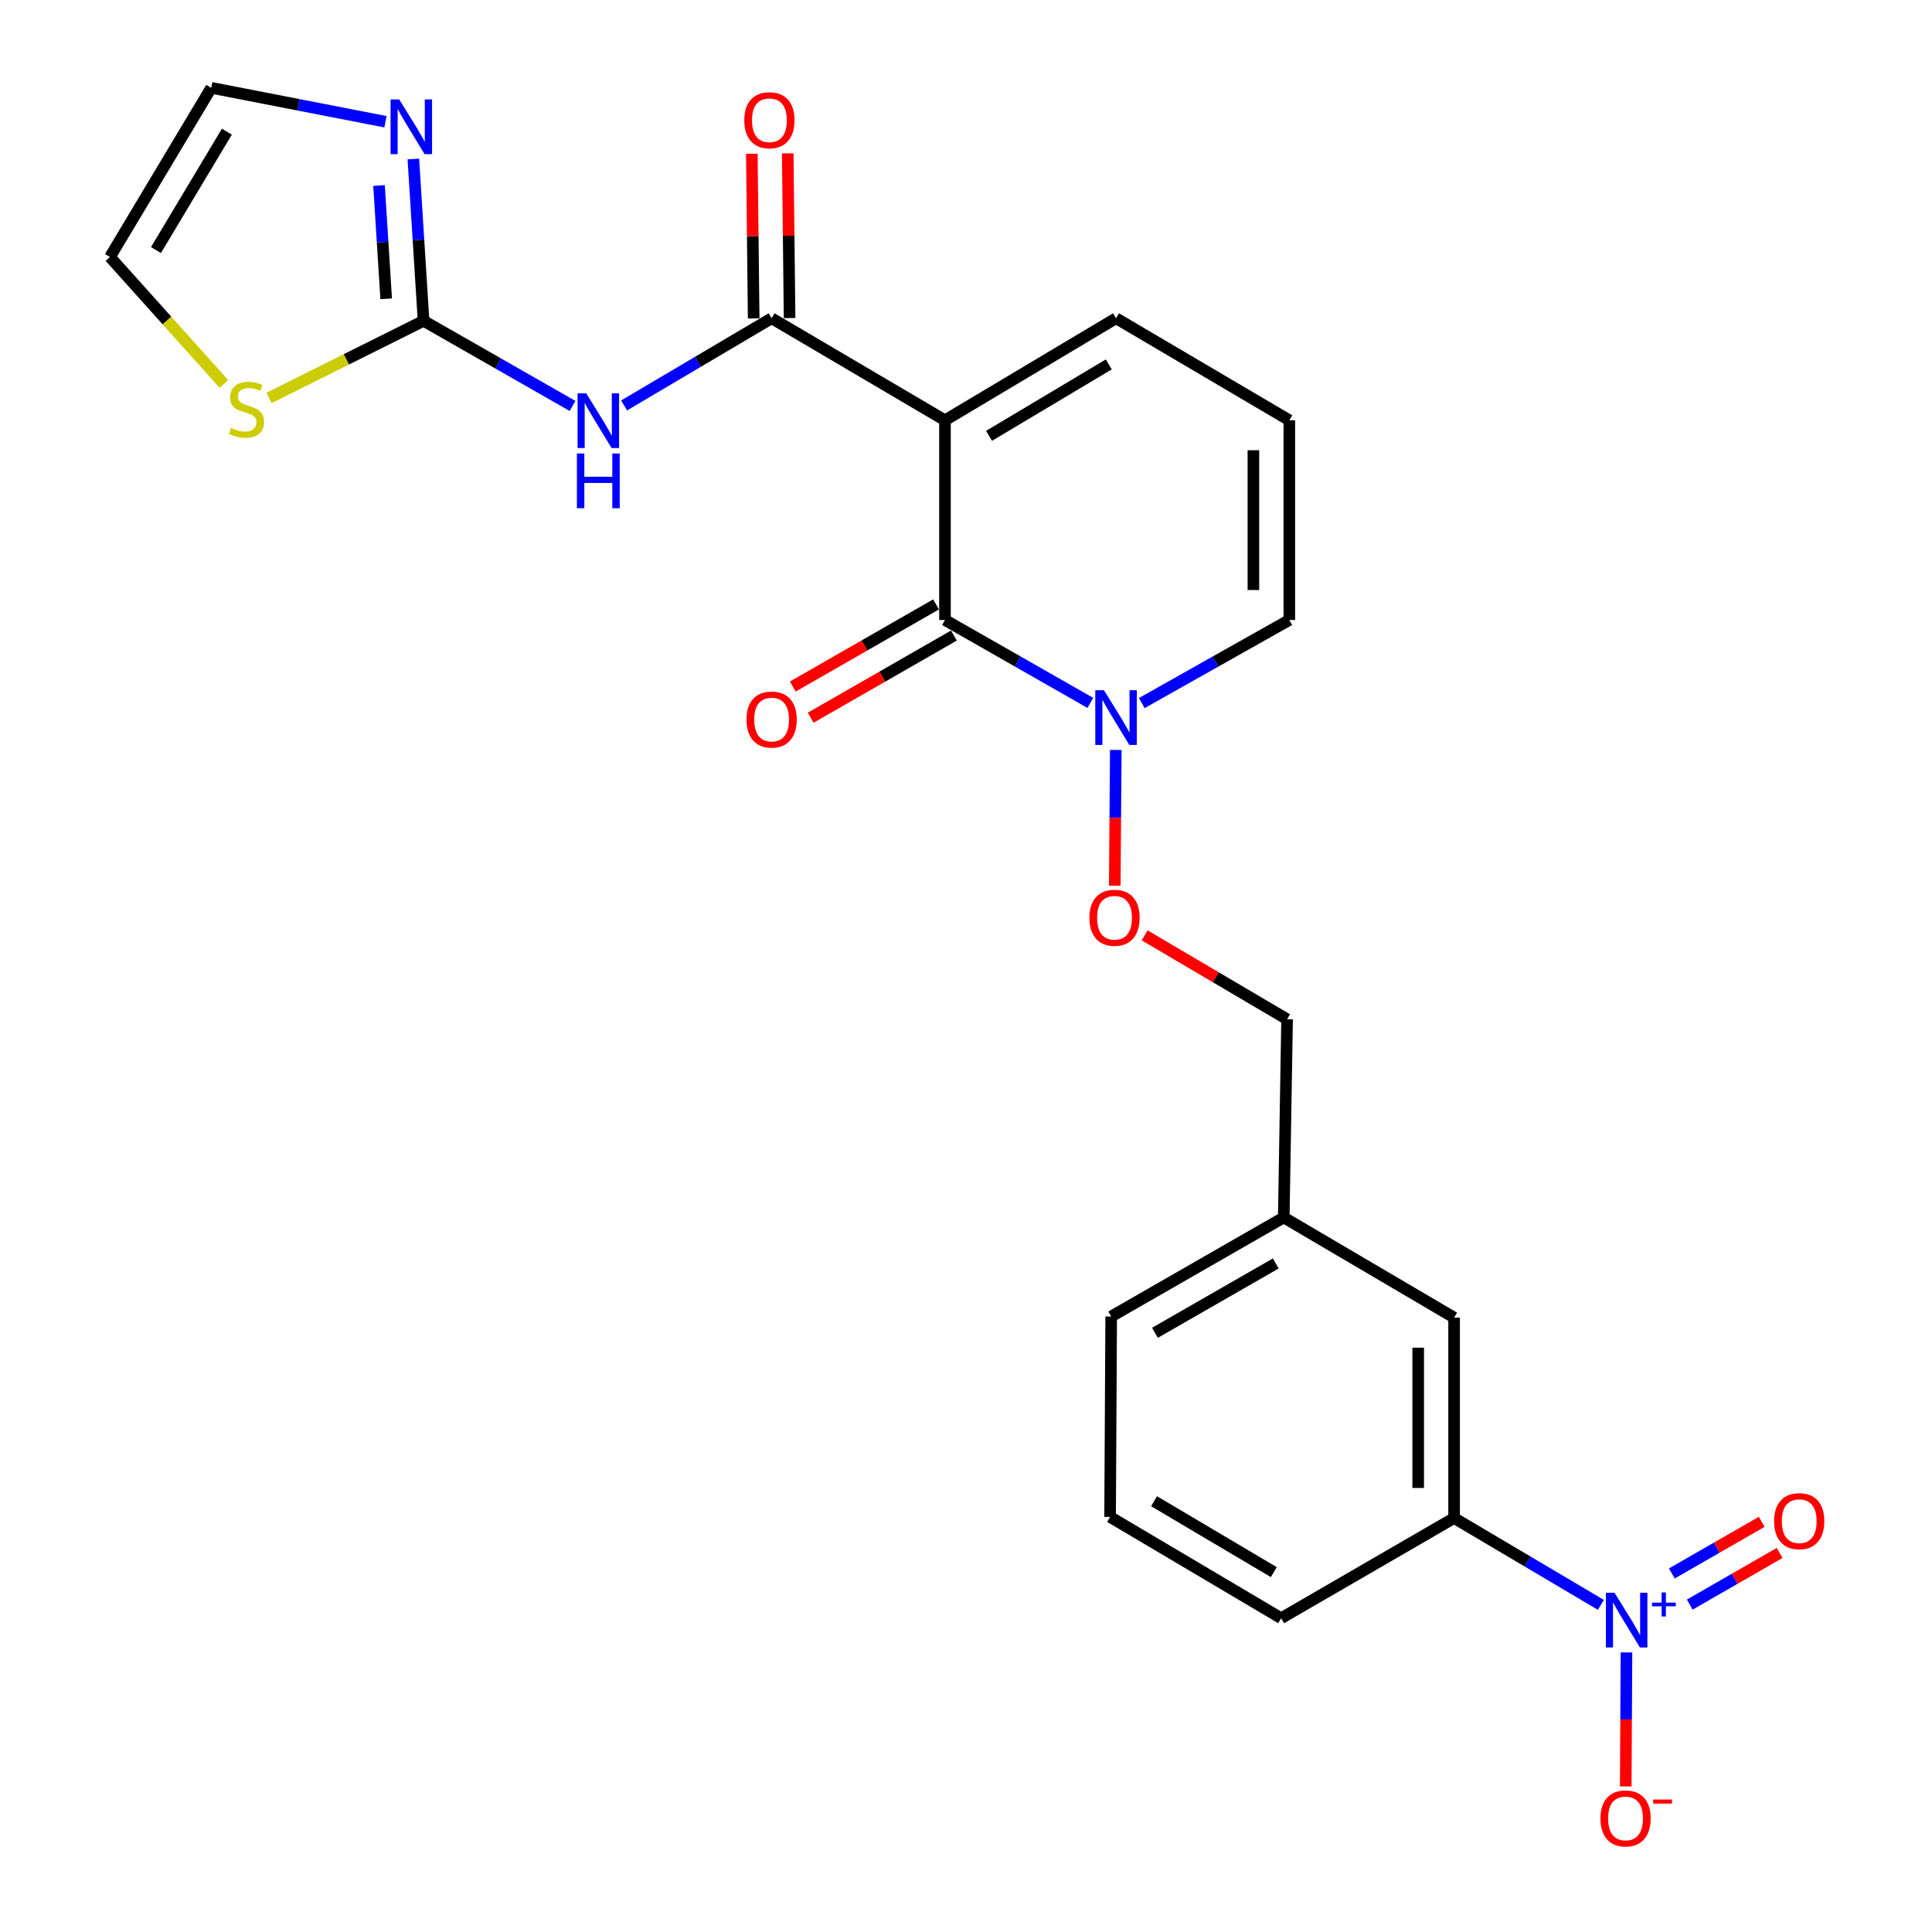 <?xml version='1.0' encoding='iso-8859-1'?>
<svg version='1.1' baseProfile='full'
              xmlns='http://www.w3.org/2000/svg'
                      xmlns:rdkit='http://www.rdkit.org/xml'
                      xmlns:xlink='http://www.w3.org/1999/xlink'
                  xml:space='preserve'
width='1000px' height='1000px' viewBox='0 0 1000 1000'>
<!-- END OF HEADER -->
<rect style='opacity:1.0;fill:#FFFFFF;stroke:none' width='1000' height='1000' x='0' y='0'> </rect>
<path class='bond-0' d='M 489.114,217.546 L 489.114,320.902' style='fill:none;fill-rule:evenodd;stroke:#000000;stroke-width:6px;stroke-linecap:butt;stroke-linejoin:miter;stroke-opacity:1' />
<path class='bond-1' d='M 489.114,217.546 L 399.391,164.726' style='fill:none;fill-rule:evenodd;stroke:#000000;stroke-width:6px;stroke-linecap:butt;stroke-linejoin:miter;stroke-opacity:1' />
<path class='bond-9' d='M 489.114,217.546 L 577.659,164.726' style='fill:none;fill-rule:evenodd;stroke:#000000;stroke-width:6px;stroke-linecap:butt;stroke-linejoin:miter;stroke-opacity:1' />
<path class='bond-9' d='M 511.92,225.589 L 573.901,188.615' style='fill:none;fill-rule:evenodd;stroke:#000000;stroke-width:6px;stroke-linecap:butt;stroke-linejoin:miter;stroke-opacity:1' />
<path class='bond-5' d='M 489.114,320.902 L 526.742,342.365' style='fill:none;fill-rule:evenodd;stroke:#000000;stroke-width:6px;stroke-linecap:butt;stroke-linejoin:miter;stroke-opacity:1' />
<path class='bond-5' d='M 526.742,342.365 L 564.371,363.828' style='fill:none;fill-rule:evenodd;stroke:#0000FF;stroke-width:6px;stroke-linecap:butt;stroke-linejoin:miter;stroke-opacity:1' />
<path class='bond-14' d='M 484.489,312.838 L 447.421,334.097' style='fill:none;fill-rule:evenodd;stroke:#000000;stroke-width:6px;stroke-linecap:butt;stroke-linejoin:miter;stroke-opacity:1' />
<path class='bond-14' d='M 447.421,334.097 L 410.353,355.356' style='fill:none;fill-rule:evenodd;stroke:#FF0000;stroke-width:6px;stroke-linecap:butt;stroke-linejoin:miter;stroke-opacity:1' />
<path class='bond-14' d='M 493.738,328.965 L 456.67,350.224' style='fill:none;fill-rule:evenodd;stroke:#000000;stroke-width:6px;stroke-linecap:butt;stroke-linejoin:miter;stroke-opacity:1' />
<path class='bond-14' d='M 456.67,350.224 L 419.602,371.483' style='fill:none;fill-rule:evenodd;stroke:#FF0000;stroke-width:6px;stroke-linecap:butt;stroke-linejoin:miter;stroke-opacity:1' />
<path class='bond-3' d='M 399.391,164.726 L 361.213,187.291' style='fill:none;fill-rule:evenodd;stroke:#000000;stroke-width:6px;stroke-linecap:butt;stroke-linejoin:miter;stroke-opacity:1' />
<path class='bond-3' d='M 361.213,187.291 L 323.035,209.855' style='fill:none;fill-rule:evenodd;stroke:#0000FF;stroke-width:6px;stroke-linecap:butt;stroke-linejoin:miter;stroke-opacity:1' />
<path class='bond-16' d='M 408.686,164.623 L 408.21,121.999' style='fill:none;fill-rule:evenodd;stroke:#000000;stroke-width:6px;stroke-linecap:butt;stroke-linejoin:miter;stroke-opacity:1' />
<path class='bond-16' d='M 408.21,121.999 L 407.734,79.376' style='fill:none;fill-rule:evenodd;stroke:#FF0000;stroke-width:6px;stroke-linecap:butt;stroke-linejoin:miter;stroke-opacity:1' />
<path class='bond-16' d='M 390.096,164.83 L 389.62,122.207' style='fill:none;fill-rule:evenodd;stroke:#000000;stroke-width:6px;stroke-linecap:butt;stroke-linejoin:miter;stroke-opacity:1' />
<path class='bond-16' d='M 389.62,122.207 L 389.144,79.584' style='fill:none;fill-rule:evenodd;stroke:#FF0000;stroke-width:6px;stroke-linecap:butt;stroke-linejoin:miter;stroke-opacity:1' />
<path class='bond-2' d='M 828.617,830.68 L 790.63,808.205' style='fill:none;fill-rule:evenodd;stroke:#0000FF;stroke-width:6px;stroke-linecap:butt;stroke-linejoin:miter;stroke-opacity:1' />
<path class='bond-2' d='M 790.63,808.205 L 752.642,785.73' style='fill:none;fill-rule:evenodd;stroke:#000000;stroke-width:6px;stroke-linecap:butt;stroke-linejoin:miter;stroke-opacity:1' />
<path class='bond-10' d='M 841.859,855.294 L 841.667,889.979' style='fill:none;fill-rule:evenodd;stroke:#0000FF;stroke-width:6px;stroke-linecap:butt;stroke-linejoin:miter;stroke-opacity:1' />
<path class='bond-10' d='M 841.667,889.979 L 841.475,924.664' style='fill:none;fill-rule:evenodd;stroke:#FF0000;stroke-width:6px;stroke-linecap:butt;stroke-linejoin:miter;stroke-opacity:1' />
<path class='bond-12' d='M 874.601,830.537 L 897.867,817.174' style='fill:none;fill-rule:evenodd;stroke:#0000FF;stroke-width:6px;stroke-linecap:butt;stroke-linejoin:miter;stroke-opacity:1' />
<path class='bond-12' d='M 897.867,817.174 L 921.133,803.811' style='fill:none;fill-rule:evenodd;stroke:#FF0000;stroke-width:6px;stroke-linecap:butt;stroke-linejoin:miter;stroke-opacity:1' />
<path class='bond-12' d='M 865.342,814.416 L 888.608,801.053' style='fill:none;fill-rule:evenodd;stroke:#0000FF;stroke-width:6px;stroke-linecap:butt;stroke-linejoin:miter;stroke-opacity:1' />
<path class='bond-12' d='M 888.608,801.053 L 911.874,787.69' style='fill:none;fill-rule:evenodd;stroke:#FF0000;stroke-width:6px;stroke-linecap:butt;stroke-linejoin:miter;stroke-opacity:1' />
<path class='bond-4' d='M 296.345,210.117 L 257.789,188.088' style='fill:none;fill-rule:evenodd;stroke:#0000FF;stroke-width:6px;stroke-linecap:butt;stroke-linejoin:miter;stroke-opacity:1' />
<path class='bond-4' d='M 257.789,188.088 L 219.234,166.059' style='fill:none;fill-rule:evenodd;stroke:#000000;stroke-width:6px;stroke-linecap:butt;stroke-linejoin:miter;stroke-opacity:1' />
<path class='bond-6' d='M 219.234,166.059 L 216.589,124.175' style='fill:none;fill-rule:evenodd;stroke:#000000;stroke-width:6px;stroke-linecap:butt;stroke-linejoin:miter;stroke-opacity:1' />
<path class='bond-6' d='M 216.589,124.175 L 213.945,82.292' style='fill:none;fill-rule:evenodd;stroke:#0000FF;stroke-width:6px;stroke-linecap:butt;stroke-linejoin:miter;stroke-opacity:1' />
<path class='bond-6' d='M 199.886,154.665 L 198.035,125.347' style='fill:none;fill-rule:evenodd;stroke:#000000;stroke-width:6px;stroke-linecap:butt;stroke-linejoin:miter;stroke-opacity:1' />
<path class='bond-6' d='M 198.035,125.347 L 196.184,96.028' style='fill:none;fill-rule:evenodd;stroke:#0000FF;stroke-width:6px;stroke-linecap:butt;stroke-linejoin:miter;stroke-opacity:1' />
<path class='bond-8' d='M 219.234,166.059 L 179.237,186.017' style='fill:none;fill-rule:evenodd;stroke:#000000;stroke-width:6px;stroke-linecap:butt;stroke-linejoin:miter;stroke-opacity:1' />
<path class='bond-8' d='M 179.237,186.017 L 139.241,205.974' style='fill:none;fill-rule:evenodd;stroke:#CCCC00;stroke-width:6px;stroke-linecap:butt;stroke-linejoin:miter;stroke-opacity:1' />
<path class='bond-11' d='M 577.532,388.156 L 577.266,423.308' style='fill:none;fill-rule:evenodd;stroke:#0000FF;stroke-width:6px;stroke-linecap:butt;stroke-linejoin:miter;stroke-opacity:1' />
<path class='bond-11' d='M 577.266,423.308 L 576.999,458.459' style='fill:none;fill-rule:evenodd;stroke:#FF0000;stroke-width:6px;stroke-linecap:butt;stroke-linejoin:miter;stroke-opacity:1' />
<path class='bond-25' d='M 590.972,363.911 L 629.161,342.406' style='fill:none;fill-rule:evenodd;stroke:#0000FF;stroke-width:6px;stroke-linecap:butt;stroke-linejoin:miter;stroke-opacity:1' />
<path class='bond-25' d='M 629.161,342.406 L 667.35,320.902' style='fill:none;fill-rule:evenodd;stroke:#000000;stroke-width:6px;stroke-linecap:butt;stroke-linejoin:miter;stroke-opacity:1' />
<path class='bond-17' d='M 199.515,63.011 L 154.427,54.233' style='fill:none;fill-rule:evenodd;stroke:#0000FF;stroke-width:6px;stroke-linecap:butt;stroke-linejoin:miter;stroke-opacity:1' />
<path class='bond-17' d='M 154.427,54.233 L 109.34,45.455' style='fill:none;fill-rule:evenodd;stroke:#000000;stroke-width:6px;stroke-linecap:butt;stroke-linejoin:miter;stroke-opacity:1' />
<path class='bond-7' d='M 752.642,785.73 L 752.642,682.002' style='fill:none;fill-rule:evenodd;stroke:#000000;stroke-width:6px;stroke-linecap:butt;stroke-linejoin:miter;stroke-opacity:1' />
<path class='bond-7' d='M 734.051,770.17 L 734.051,697.561' style='fill:none;fill-rule:evenodd;stroke:#000000;stroke-width:6px;stroke-linecap:butt;stroke-linejoin:miter;stroke-opacity:1' />
<path class='bond-27' d='M 752.642,785.73 L 663.126,837.588' style='fill:none;fill-rule:evenodd;stroke:#000000;stroke-width:6px;stroke-linecap:butt;stroke-linejoin:miter;stroke-opacity:1' />
<path class='bond-18' d='M 115.875,198.719 L 86.394,165.874' style='fill:none;fill-rule:evenodd;stroke:#CCCC00;stroke-width:6px;stroke-linecap:butt;stroke-linejoin:miter;stroke-opacity:1' />
<path class='bond-18' d='M 86.394,165.874 L 56.913,133.029' style='fill:none;fill-rule:evenodd;stroke:#000000;stroke-width:6px;stroke-linecap:butt;stroke-linejoin:miter;stroke-opacity:1' />
<path class='bond-15' d='M 577.659,164.726 L 667.35,217.546' style='fill:none;fill-rule:evenodd;stroke:#000000;stroke-width:6px;stroke-linecap:butt;stroke-linejoin:miter;stroke-opacity:1' />
<path class='bond-20' d='M 592.466,484.133 L 629.33,505.848' style='fill:none;fill-rule:evenodd;stroke:#FF0000;stroke-width:6px;stroke-linecap:butt;stroke-linejoin:miter;stroke-opacity:1' />
<path class='bond-20' d='M 629.33,505.848 L 666.194,527.562' style='fill:none;fill-rule:evenodd;stroke:#000000;stroke-width:6px;stroke-linecap:butt;stroke-linejoin:miter;stroke-opacity:1' />
<path class='bond-13' d='M 667.35,320.902 L 667.35,217.546' style='fill:none;fill-rule:evenodd;stroke:#000000;stroke-width:6px;stroke-linecap:butt;stroke-linejoin:miter;stroke-opacity:1' />
<path class='bond-13' d='M 648.759,305.398 L 648.759,233.049' style='fill:none;fill-rule:evenodd;stroke:#000000;stroke-width:6px;stroke-linecap:butt;stroke-linejoin:miter;stroke-opacity:1' />
<path class='bond-26' d='M 109.34,45.455 L 56.913,133.029' style='fill:none;fill-rule:evenodd;stroke:#000000;stroke-width:6px;stroke-linecap:butt;stroke-linejoin:miter;stroke-opacity:1' />
<path class='bond-26' d='M 117.427,68.14 L 80.728,129.442' style='fill:none;fill-rule:evenodd;stroke:#000000;stroke-width:6px;stroke-linecap:butt;stroke-linejoin:miter;stroke-opacity:1' />
<path class='bond-19' d='M 752.642,682.002 L 664.469,630.153' style='fill:none;fill-rule:evenodd;stroke:#000000;stroke-width:6px;stroke-linecap:butt;stroke-linejoin:miter;stroke-opacity:1' />
<path class='bond-21' d='M 666.194,527.562 L 664.469,630.153' style='fill:none;fill-rule:evenodd;stroke:#000000;stroke-width:6px;stroke-linecap:butt;stroke-linejoin:miter;stroke-opacity:1' />
<path class='bond-24' d='M 664.469,630.153 L 575.149,681.423' style='fill:none;fill-rule:evenodd;stroke:#000000;stroke-width:6px;stroke-linecap:butt;stroke-linejoin:miter;stroke-opacity:1' />
<path class='bond-24' d='M 660.326,653.968 L 597.802,689.857' style='fill:none;fill-rule:evenodd;stroke:#000000;stroke-width:6px;stroke-linecap:butt;stroke-linejoin:miter;stroke-opacity:1' />
<path class='bond-22' d='M 663.126,837.588 L 574.581,785.162' style='fill:none;fill-rule:evenodd;stroke:#000000;stroke-width:6px;stroke-linecap:butt;stroke-linejoin:miter;stroke-opacity:1' />
<path class='bond-22' d='M 659.316,813.727 L 597.335,777.028' style='fill:none;fill-rule:evenodd;stroke:#000000;stroke-width:6px;stroke-linecap:butt;stroke-linejoin:miter;stroke-opacity:1' />
<path class='bond-23' d='M 574.581,785.162 L 575.149,681.423' style='fill:none;fill-rule:evenodd;stroke:#000000;stroke-width:6px;stroke-linecap:butt;stroke-linejoin:miter;stroke-opacity:1' />
<path  class='atom-3' d='M 835.691 824.41
L 844.971 839.41
Q 845.891 840.89, 847.371 843.57
Q 848.851 846.25, 848.931 846.41
L 848.931 824.41
L 852.691 824.41
L 852.691 852.73
L 848.811 852.73
L 838.851 836.33
Q 837.691 834.41, 836.451 832.21
Q 835.251 830.01, 834.891 829.33
L 834.891 852.73
L 831.211 852.73
L 831.211 824.41
L 835.691 824.41
' fill='#0000FF'/>
<path  class='atom-3' d='M 855.067 829.514
L 860.057 829.514
L 860.057 824.261
L 862.275 824.261
L 862.275 829.514
L 867.396 829.514
L 867.396 831.415
L 862.275 831.415
L 862.275 836.695
L 860.057 836.695
L 860.057 831.415
L 855.067 831.415
L 855.067 829.514
' fill='#0000FF'/>
<path  class='atom-4' d='M 303.43 203.582
L 312.71 218.582
Q 313.63 220.062, 315.11 222.742
Q 316.59 225.422, 316.67 225.582
L 316.67 203.582
L 320.43 203.582
L 320.43 231.902
L 316.55 231.902
L 306.59 215.502
Q 305.43 213.582, 304.19 211.382
Q 302.99 209.182, 302.63 208.502
L 302.63 231.902
L 298.95 231.902
L 298.95 203.582
L 303.43 203.582
' fill='#0000FF'/>
<path  class='atom-4' d='M 298.61 234.734
L 302.45 234.734
L 302.45 246.774
L 316.93 246.774
L 316.93 234.734
L 320.77 234.734
L 320.77 263.054
L 316.93 263.054
L 316.93 249.974
L 302.45 249.974
L 302.45 263.054
L 298.61 263.054
L 298.61 234.734
' fill='#0000FF'/>
<path  class='atom-6' d='M 571.399 357.247
L 580.679 372.247
Q 581.599 373.727, 583.079 376.407
Q 584.559 379.087, 584.639 379.247
L 584.639 357.247
L 588.399 357.247
L 588.399 385.567
L 584.519 385.567
L 574.559 369.167
Q 573.399 367.247, 572.159 365.047
Q 570.959 362.847, 570.599 362.167
L 570.599 385.567
L 566.919 385.567
L 566.919 357.247
L 571.399 357.247
' fill='#0000FF'/>
<path  class='atom-7' d='M 206.632 51.456
L 215.912 66.456
Q 216.832 67.936, 218.312 70.615
Q 219.792 73.296, 219.872 73.456
L 219.872 51.456
L 223.632 51.456
L 223.632 79.775
L 219.752 79.775
L 209.792 63.376
Q 208.632 61.456, 207.392 59.255
Q 206.192 57.056, 205.832 56.376
L 205.832 79.775
L 202.152 79.775
L 202.152 51.456
L 206.632 51.456
' fill='#0000FF'/>
<path  class='atom-9' d='M 119.601 221.502
Q 119.921 221.622, 121.241 222.182
Q 122.561 222.742, 124.001 223.102
Q 125.481 223.422, 126.921 223.422
Q 129.601 223.422, 131.161 222.142
Q 132.721 220.822, 132.721 218.542
Q 132.721 216.982, 131.921 216.022
Q 131.161 215.062, 129.961 214.542
Q 128.761 214.022, 126.761 213.422
Q 124.241 212.662, 122.721 211.942
Q 121.241 211.222, 120.161 209.702
Q 119.121 208.182, 119.121 205.622
Q 119.121 202.062, 121.521 199.862
Q 123.961 197.662, 128.761 197.662
Q 132.041 197.662, 135.761 199.222
L 134.841 202.302
Q 131.441 200.902, 128.881 200.902
Q 126.121 200.902, 124.601 202.062
Q 123.081 203.182, 123.121 205.142
Q 123.121 206.662, 123.881 207.582
Q 124.681 208.502, 125.801 209.022
Q 126.961 209.542, 128.881 210.142
Q 131.441 210.942, 132.961 211.742
Q 134.481 212.542, 135.561 214.182
Q 136.681 215.782, 136.681 218.542
Q 136.681 222.462, 134.041 224.582
Q 131.441 226.662, 127.081 226.662
Q 124.561 226.662, 122.641 226.102
Q 120.761 225.582, 118.521 224.662
L 119.601 221.502
' fill='#CCCC00'/>
<path  class='atom-11' d='M 828.383 941.21
Q 828.383 934.41, 831.743 930.61
Q 835.103 926.81, 841.383 926.81
Q 847.663 926.81, 851.023 930.61
Q 854.383 934.41, 854.383 941.21
Q 854.383 948.09, 850.983 952.01
Q 847.583 955.89, 841.383 955.89
Q 835.143 955.89, 831.743 952.01
Q 828.383 948.13, 828.383 941.21
M 841.383 952.69
Q 845.703 952.69, 848.023 949.81
Q 850.383 946.89, 850.383 941.21
Q 850.383 935.65, 848.023 932.85
Q 845.703 930.01, 841.383 930.01
Q 837.063 930.01, 834.703 932.81
Q 832.383 935.61, 832.383 941.21
Q 832.383 946.93, 834.703 949.81
Q 837.063 952.69, 841.383 952.69
' fill='#FF0000'/>
<path  class='atom-11' d='M 855.703 931.433
L 865.392 931.433
L 865.392 933.545
L 855.703 933.545
L 855.703 931.433
' fill='#FF0000'/>
<path  class='atom-12' d='M 563.874 475.029
Q 563.874 468.229, 567.234 464.429
Q 570.594 460.629, 576.874 460.629
Q 583.154 460.629, 586.514 464.429
Q 589.874 468.229, 589.874 475.029
Q 589.874 481.909, 586.474 485.829
Q 583.074 489.709, 576.874 489.709
Q 570.634 489.709, 567.234 485.829
Q 563.874 481.949, 563.874 475.029
M 576.874 486.509
Q 581.194 486.509, 583.514 483.629
Q 585.874 480.709, 585.874 475.029
Q 585.874 469.469, 583.514 466.669
Q 581.194 463.829, 576.874 463.829
Q 572.554 463.829, 570.194 466.629
Q 567.874 469.429, 567.874 475.029
Q 567.874 480.749, 570.194 483.629
Q 572.554 486.509, 576.874 486.509
' fill='#FF0000'/>
<path  class='atom-13' d='M 918.271 787.349
Q 918.271 780.549, 921.631 776.749
Q 924.991 772.949, 931.271 772.949
Q 937.551 772.949, 940.911 776.749
Q 944.271 780.549, 944.271 787.349
Q 944.271 794.229, 940.871 798.149
Q 937.471 802.029, 931.271 802.029
Q 925.031 802.029, 921.631 798.149
Q 918.271 794.269, 918.271 787.349
M 931.271 798.829
Q 935.591 798.829, 937.911 795.949
Q 940.271 793.029, 940.271 787.349
Q 940.271 781.789, 937.911 778.989
Q 935.591 776.149, 931.271 776.149
Q 926.951 776.149, 924.591 778.949
Q 922.271 781.749, 922.271 787.349
Q 922.271 793.069, 924.591 795.949
Q 926.951 798.829, 931.271 798.829
' fill='#FF0000'/>
<path  class='atom-15' d='M 386.391 372.438
Q 386.391 365.638, 389.751 361.838
Q 393.111 358.038, 399.391 358.038
Q 405.671 358.038, 409.031 361.838
Q 412.391 365.638, 412.391 372.438
Q 412.391 379.318, 408.991 383.238
Q 405.591 387.118, 399.391 387.118
Q 393.151 387.118, 389.751 383.238
Q 386.391 379.358, 386.391 372.438
M 399.391 383.918
Q 403.711 383.918, 406.031 381.038
Q 408.391 378.118, 408.391 372.438
Q 408.391 366.878, 406.031 364.078
Q 403.711 361.238, 399.391 361.238
Q 395.071 361.238, 392.711 364.038
Q 390.391 366.838, 390.391 372.438
Q 390.391 378.158, 392.711 381.038
Q 395.071 383.918, 399.391 383.918
' fill='#FF0000'/>
<path  class='atom-17' d='M 385.245 62.236
Q 385.245 55.435, 388.605 51.636
Q 391.965 47.836, 398.245 47.836
Q 404.525 47.836, 407.885 51.636
Q 411.245 55.435, 411.245 62.236
Q 411.245 69.115, 407.845 73.035
Q 404.445 76.915, 398.245 76.915
Q 392.005 76.915, 388.605 73.035
Q 385.245 69.156, 385.245 62.236
M 398.245 73.716
Q 402.565 73.716, 404.885 70.835
Q 407.245 67.915, 407.245 62.236
Q 407.245 56.675, 404.885 53.876
Q 402.565 51.035, 398.245 51.035
Q 393.925 51.035, 391.565 53.836
Q 389.245 56.636, 389.245 62.236
Q 389.245 67.956, 391.565 70.835
Q 393.925 73.716, 398.245 73.716
' fill='#FF0000'/>
</svg>
